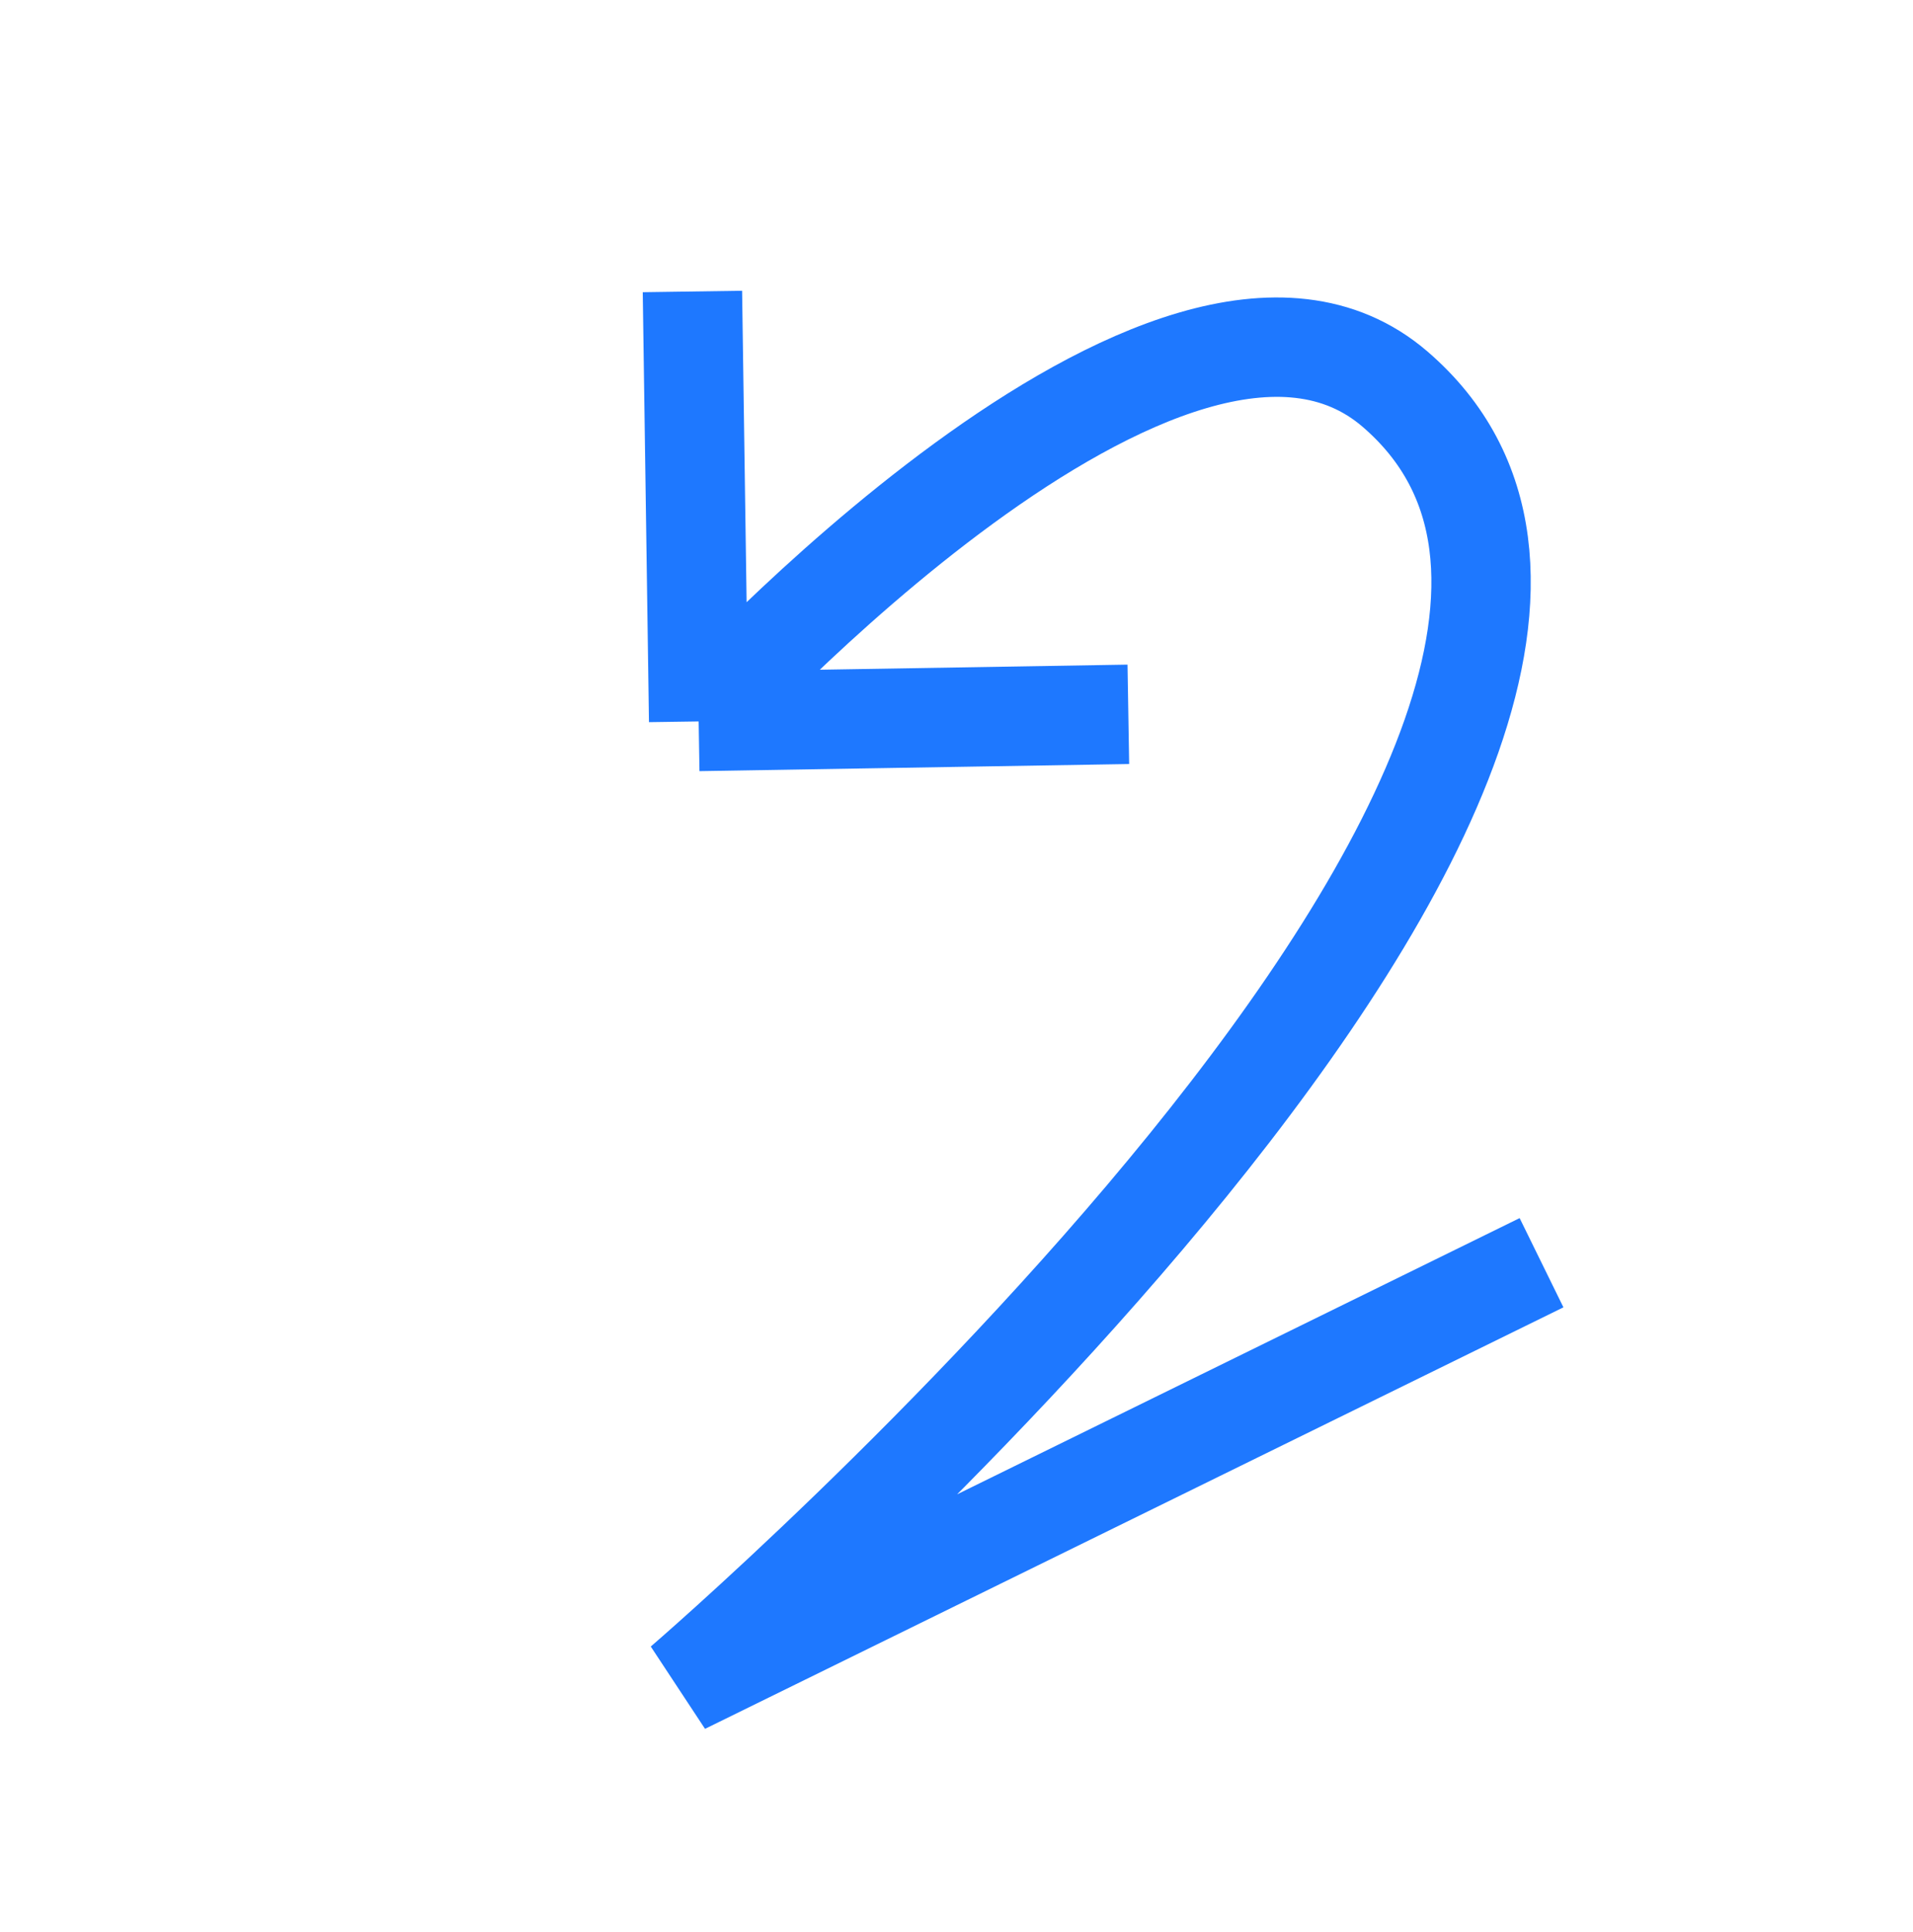 <?xml version="1.0" encoding="UTF-8"?> <svg xmlns="http://www.w3.org/2000/svg" width="742" height="749" viewBox="0 0 742 749" fill="none"> <path d="M597.917 489.612L264.968 653.054C264.968 653.054 695.246 283.672 541.137 150.923C454.991 76.717 270.988 279.734 270.988 279.734M270.988 279.734L437.653 276.977M270.988 279.734L268.573 113.023" stroke="#1E78FF" stroke-width="38.542"></path> </svg> 